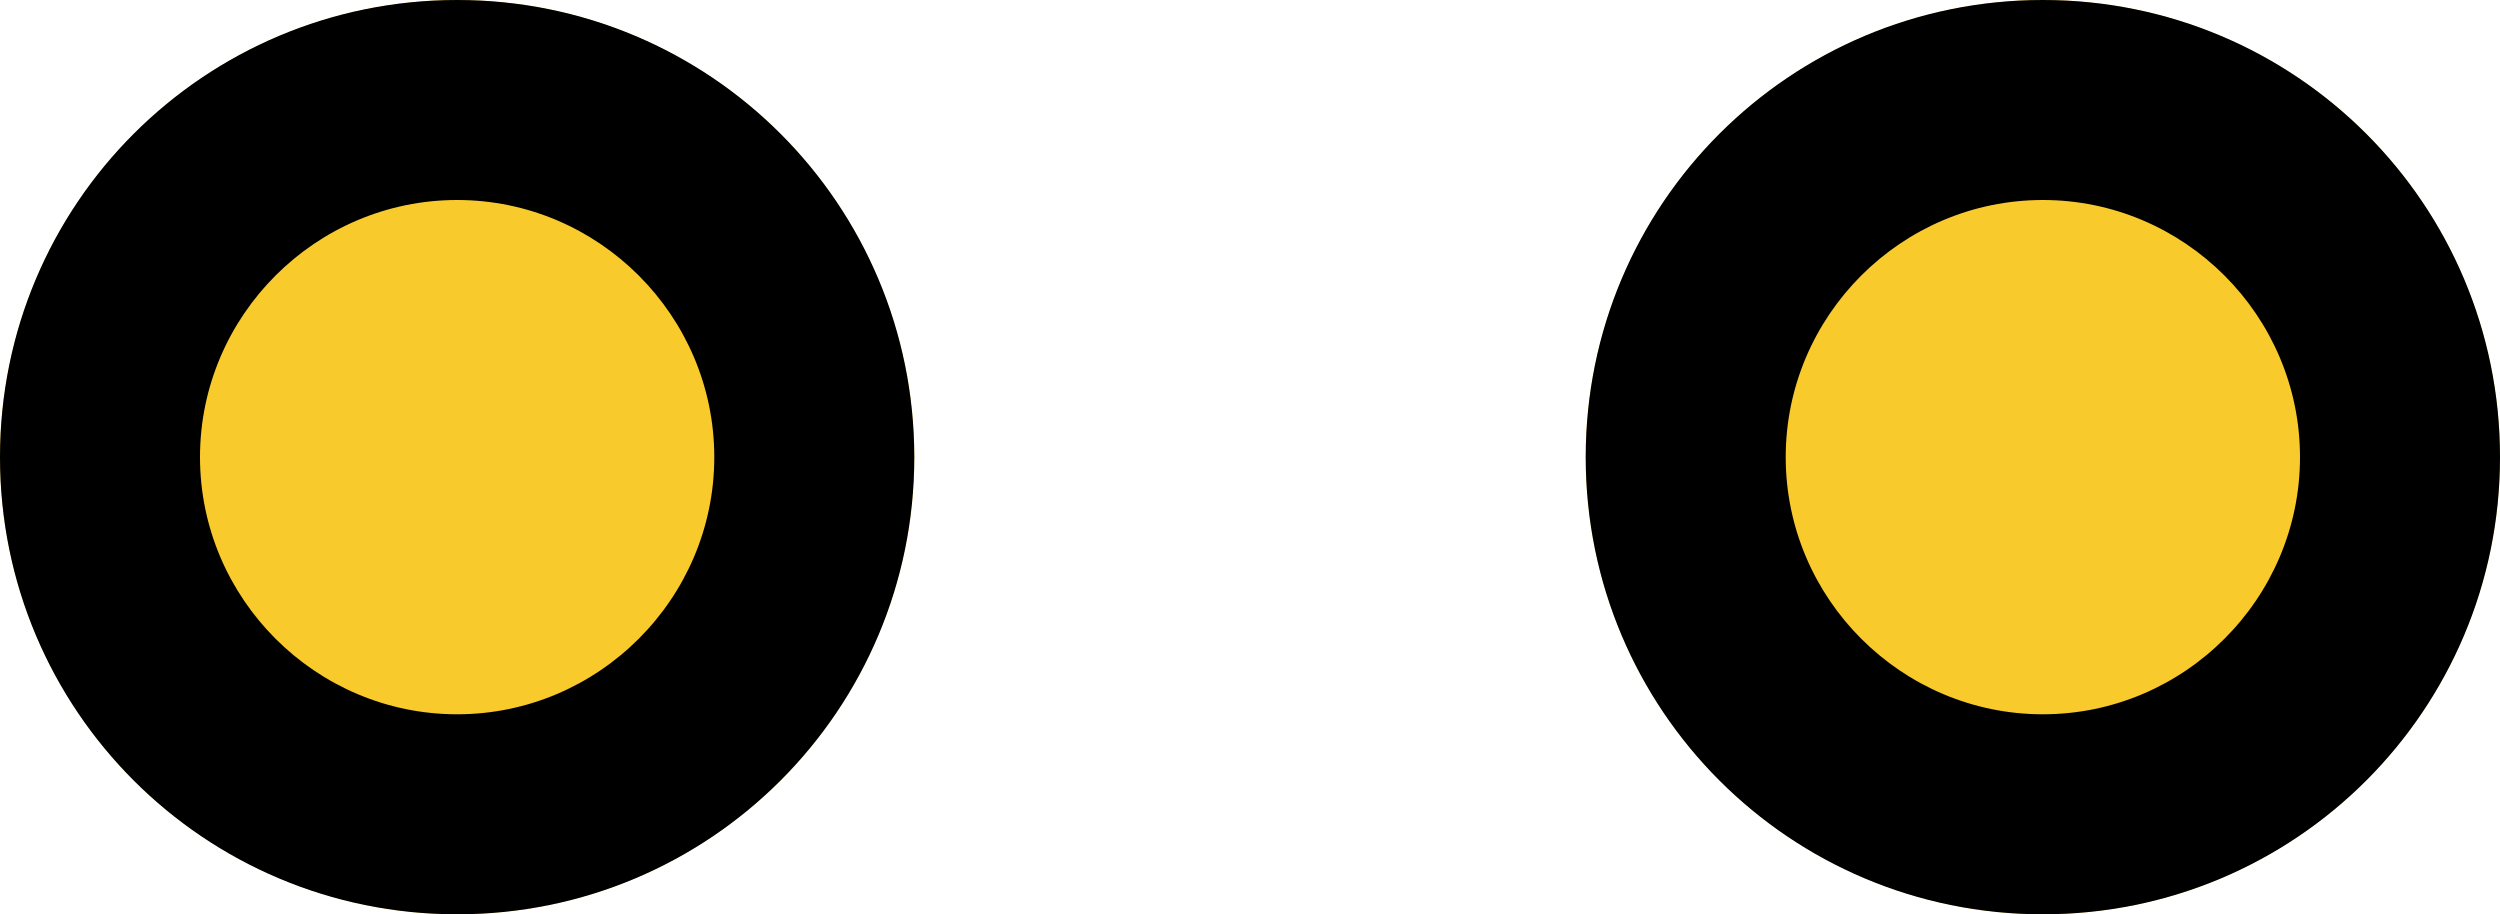   <svg xmlns="http://www.w3.org/2000/svg" x="0px" y="0px" viewBox="0 0 175 64" style="vertical-align: middle; max-width: 100%; width: 100%;" width="100%">
   <g>
    <circle cx="32" cy="32" r="32" fill="rgb(248,202,44)">
    </circle>
    <path d="M32,14c9.9,0,18,8.1,18,18s-8.1,18-18,18s-18-8.1-18-18S22.1,14,32,14 M32,0C14.3,0,0,14.3,0,32s14.3,32,32,32   s32-14.3,32-32S49.7,0,32,0L32,0z" fill="#000000">
    </path>
   </g>
   <g>
    <circle cx="143" cy="32" r="32" fill="rgb(248,202,44)">
    </circle>
    <path d="M143,14c9.9,0,18,8.1,18,18s-8.1,18-18,18s-18-8.1-18-18S133.1,14,143,14 M143,0c-17.7,0-32,14.3-32,32s14.3,32,32,32   s32-14.3,32-32S160.7,0,143,0L143,0z" fill="#000000">
    </path>
   </g>
   <g>
    <circle cx="254" cy="32" r="32" fill="rgb(248,202,44)">
    </circle>
    <path d="M254,14c9.9,0,18,8.1,18,18s-8.1,18-18,18s-18-8.1-18-18S244.1,14,254,14 M254,0c-17.7,0-32,14.3-32,32s14.3,32,32,32   s32-14.3,32-32S271.7,0,254,0L254,0z" fill="#000000">
    </path>
   </g>
  </svg>
